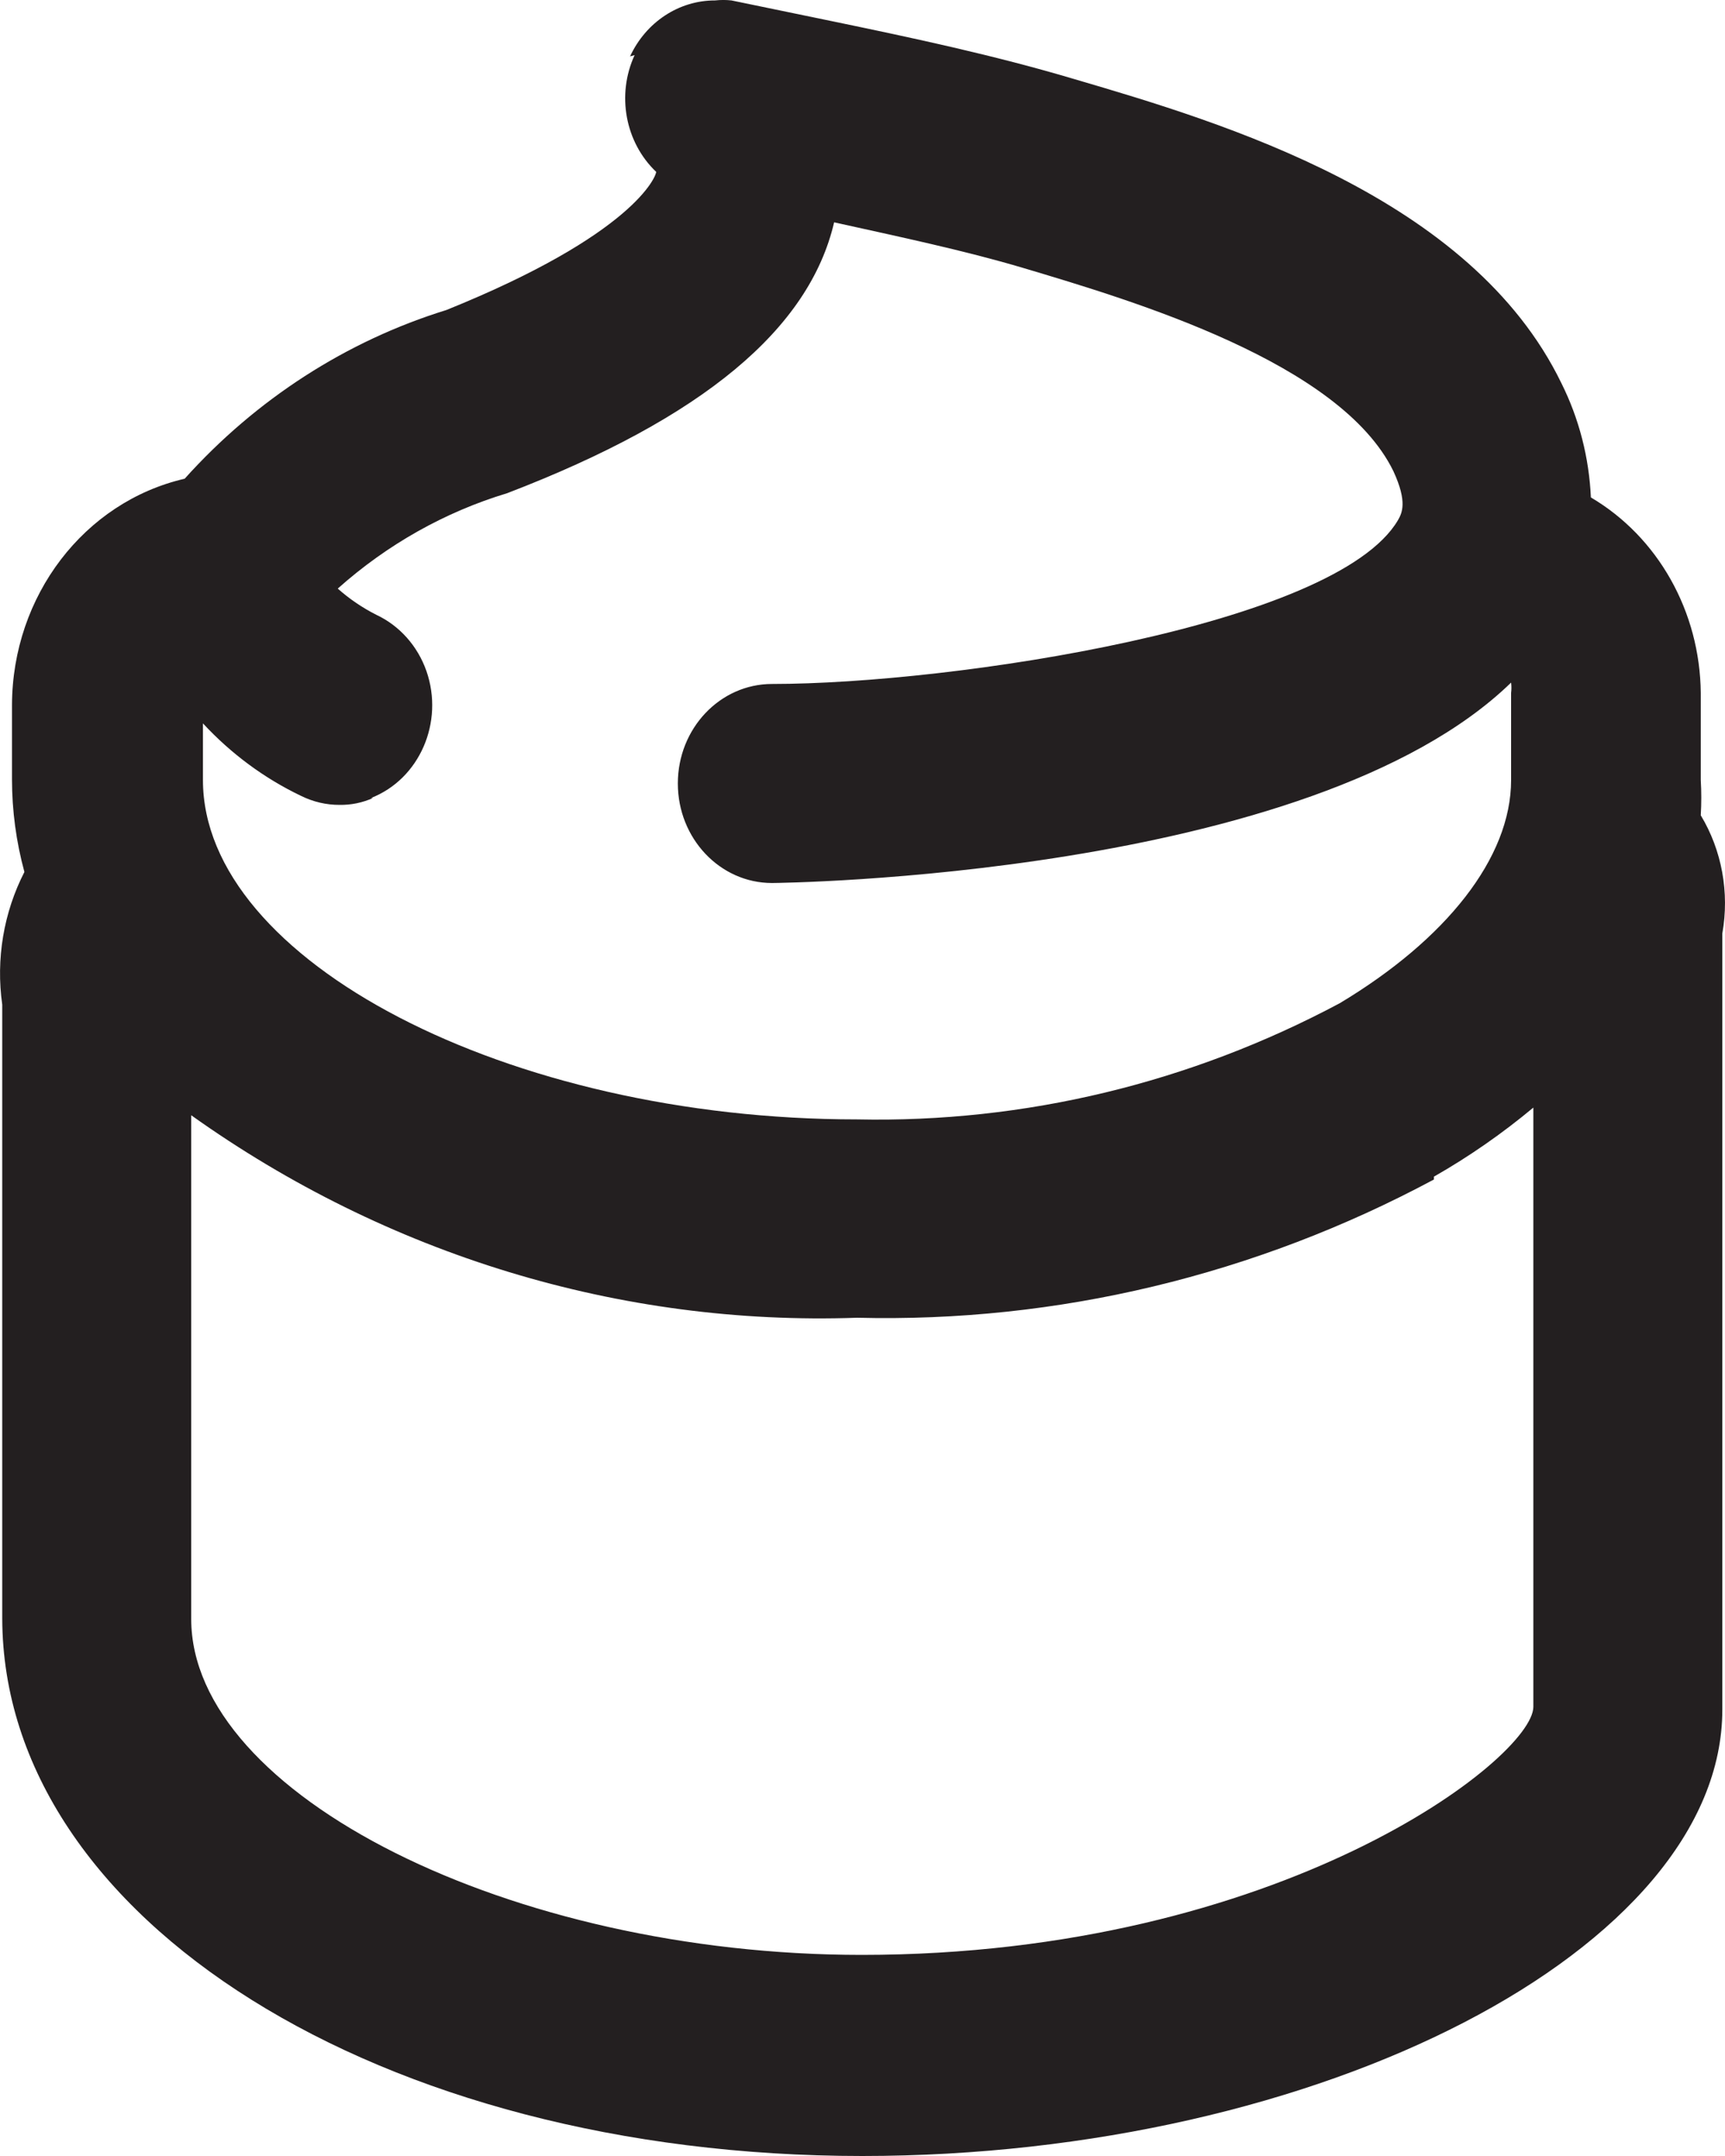 <?xml version="1.0" encoding="UTF-8"?> <svg xmlns="http://www.w3.org/2000/svg" xmlns:xlink="http://www.w3.org/1999/xlink" width="20px" height="25px" viewBox="0 0 20 25" version="1.1"><title>icon2</title><g id="Page-1" stroke="none" stroke-width="1" fill="none" fill-rule="evenodd"><g id="Artboard" transform="translate(-316, -295)" fill="#231F20"><g id="icon2" transform="translate(316, 295)"><path d="M7.358,0.639 C7.146,1.098 7.248,1.651 7.608,1.993 C7.608,2.041 7.358,2.714 5.175,3.595 C4.018,3.953 2.971,4.627 2.141,5.551 C0.975,5.821 0.144,6.91 0.139,8.172 L0.139,9.037 C0.139,9.4 0.188,9.762 0.283,10.111 C0.042,10.581 -0.049,11.121 0.026,11.65 L0.026,18.766 C0.033,22.251 4.408,25 9.997,25 C15.306,25 19.969,22.596 19.969,19.823 L19.969,10.824 C20.053,10.35 19.964,9.86 19.719,9.454 C19.727,9.317 19.727,9.181 19.719,9.045 L19.719,8.035 C19.71,7.092 19.224,6.227 18.445,5.768 C18.424,5.305 18.308,4.854 18.104,4.445 C17.057,2.282 14.183,1.424 12.462,0.919 C11.522,0.639 10.574,0.438 9.648,0.246 L8.481,0.005 C8.418,-0.002 8.354,-0.002 8.291,0.005 C7.872,0.004 7.489,0.256 7.305,0.654 M4.302,9.253 C4.864,9.034 5.151,8.374 4.944,7.781 C4.842,7.49 4.632,7.255 4.363,7.129 C4.203,7.048 4.052,6.946 3.916,6.825 C4.489,6.314 5.158,5.937 5.88,5.719 C8.155,4.846 9.383,3.812 9.671,2.578 C10.43,2.746 11.188,2.906 11.863,3.107 C13.152,3.491 15.541,4.205 16.155,5.463 C16.322,5.824 16.254,5.951 16.208,6.032 C15.488,7.258 11.036,7.931 8.951,7.931 C8.348,7.931 7.859,8.447 7.859,9.085 C7.859,9.722 8.348,10.239 8.951,10.239 C9.012,10.239 15.192,10.175 17.52,7.915 C17.525,7.955 17.525,7.995 17.52,8.035 L17.52,9.045 C17.52,9.95 16.762,10.896 15.533,11.633 C13.8,12.558 11.878,13.021 9.937,12.98 C5.887,12.98 2.353,11.136 2.353,9.045 L2.353,8.388 C2.68,8.741 3.066,9.026 3.491,9.229 C3.631,9.298 3.784,9.334 3.938,9.333 C4.071,9.335 4.203,9.308 4.325,9.253 M16.625,13.644 C17.03,13.413 17.416,13.145 17.778,12.843 L17.778,19.791 C17.778,20.384 14.851,22.668 9.99,22.668 C5.925,22.668 2.217,20.809 2.217,18.773 L2.217,12.932 C4.492,14.554 7.194,15.376 9.937,15.28 C12.257,15.338 14.555,14.787 16.625,13.677" id="Fill-4"></path></g></g></g></svg> 